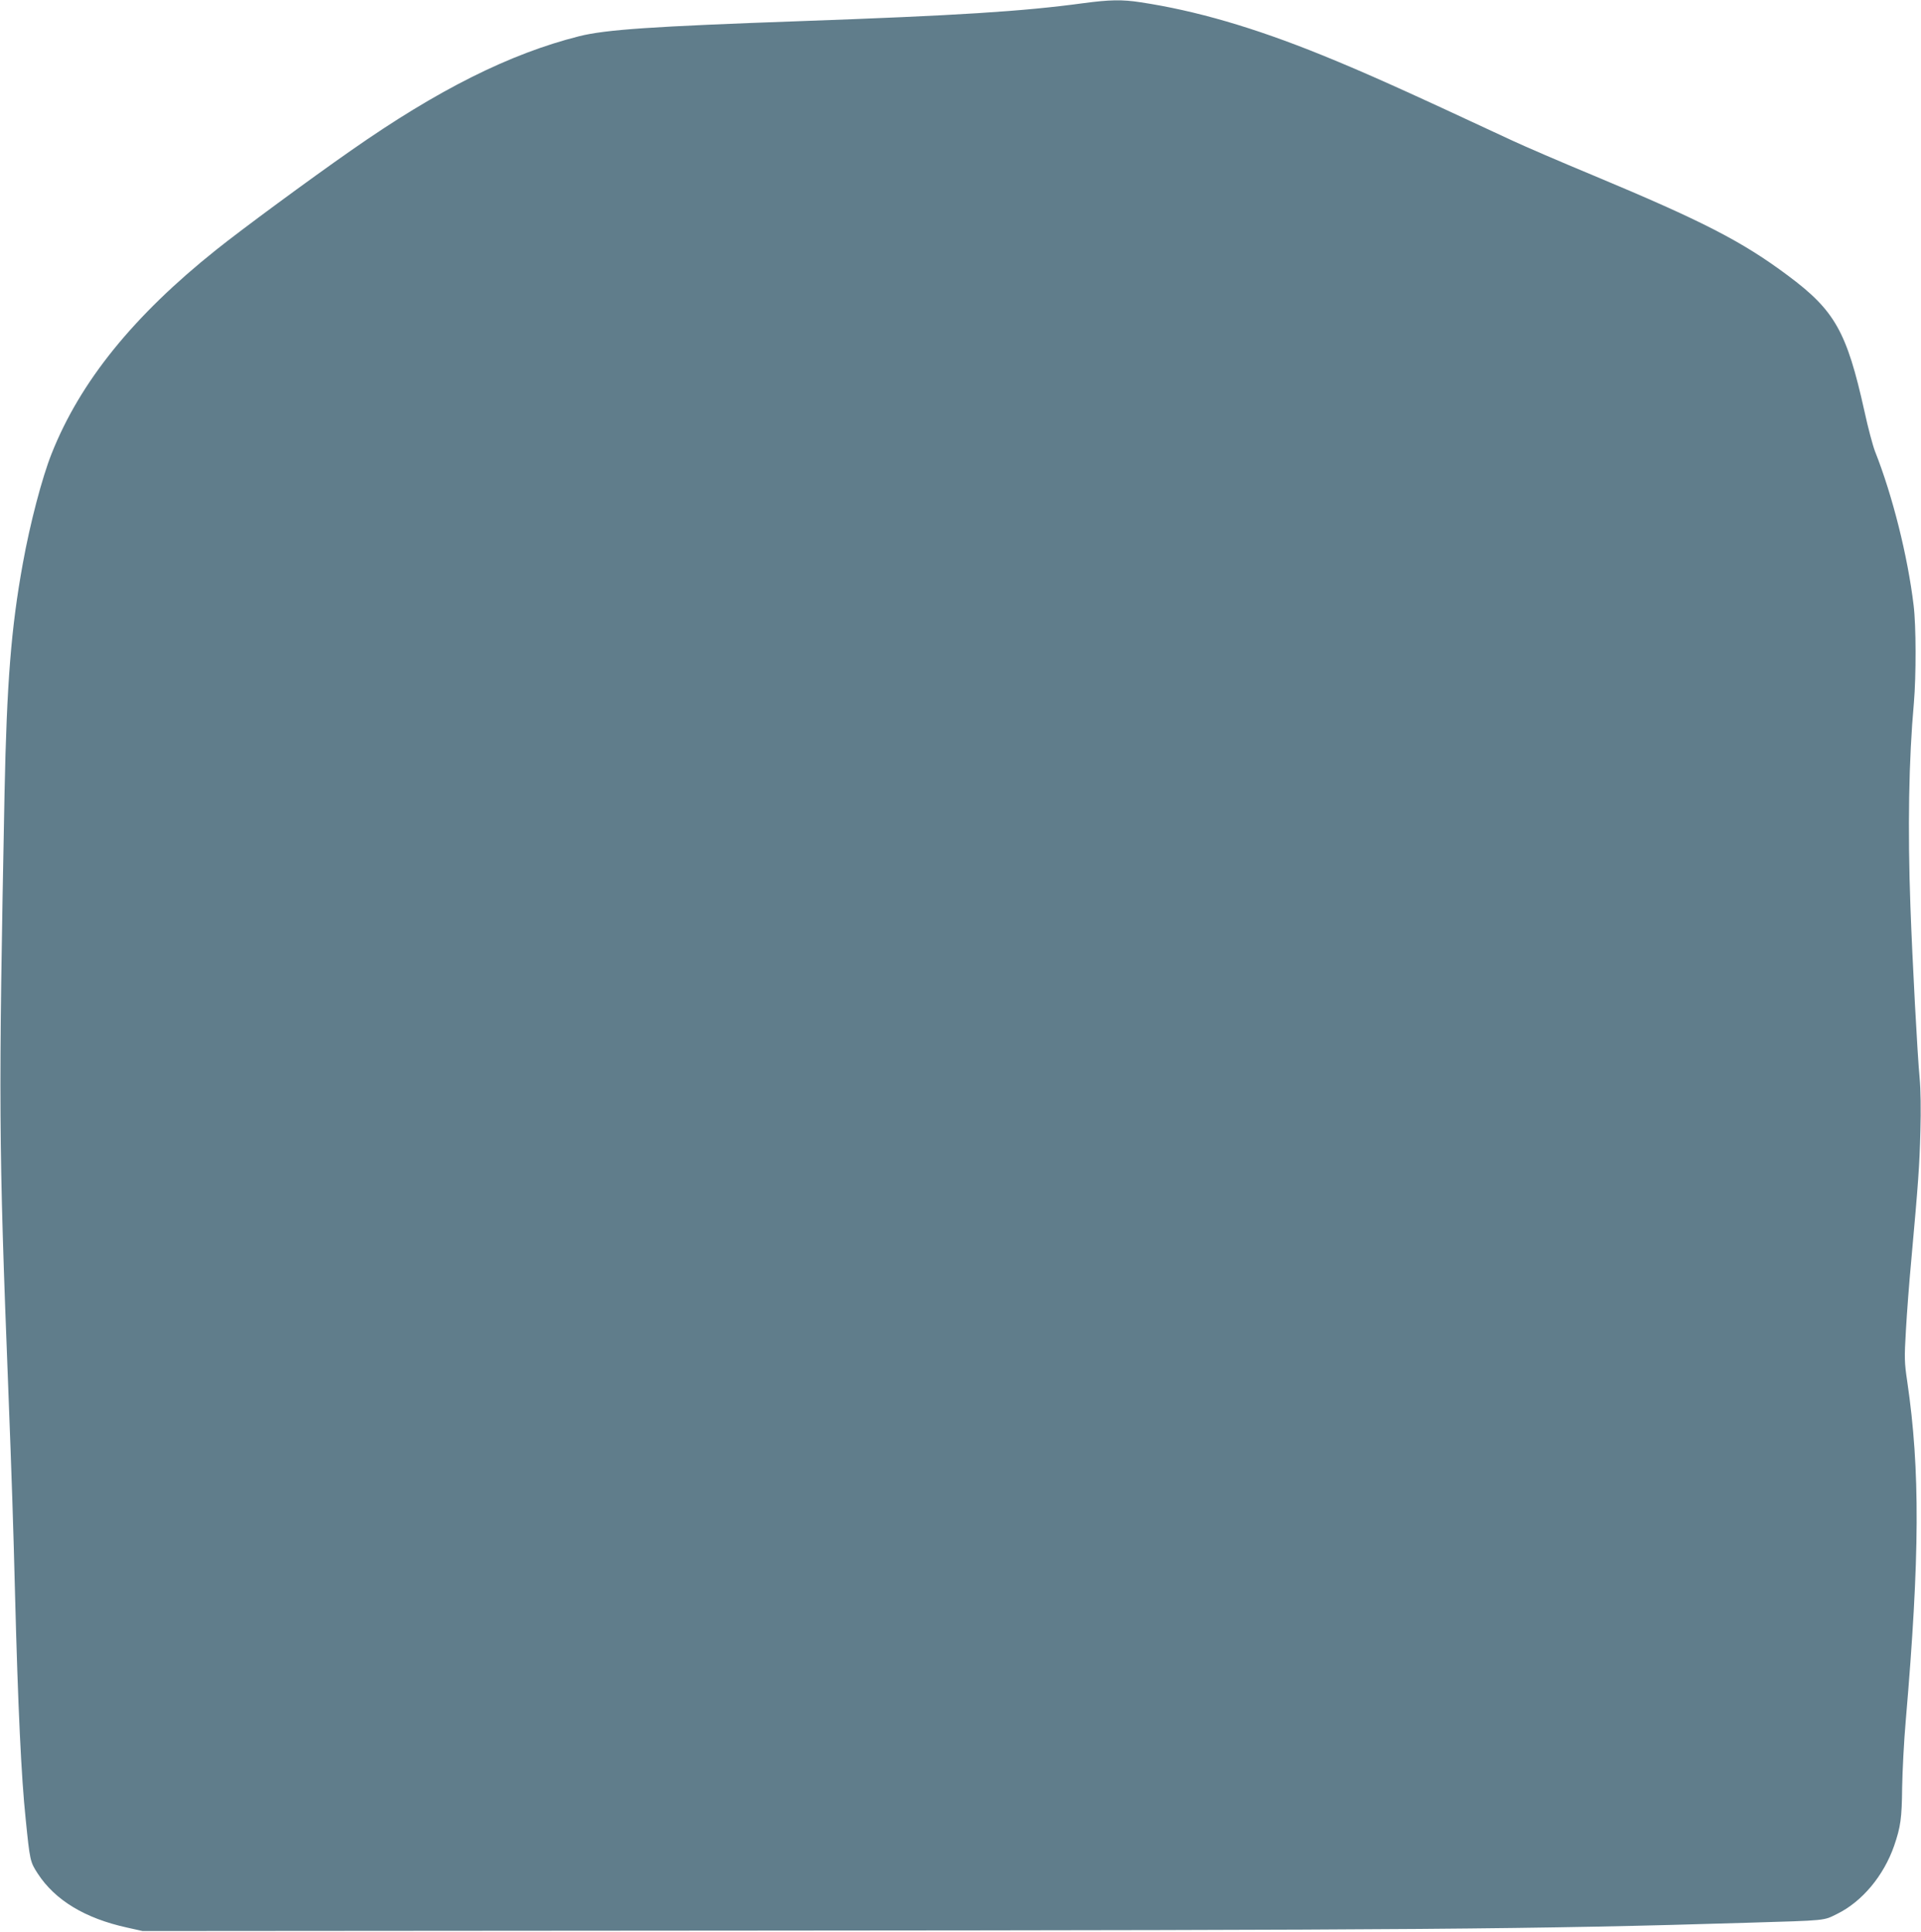 <?xml version="1.0" standalone="no"?>
<!DOCTYPE svg PUBLIC "-//W3C//DTD SVG 20010904//EN"
 "http://www.w3.org/TR/2001/REC-SVG-20010904/DTD/svg10.dtd">
<svg version="1.0" xmlns="http://www.w3.org/2000/svg"
 width="1273pt" height="1280pt" viewBox="0 0 1273 1280"
 preserveAspectRatio="xMidYMid meet">
<g transform="translate(0,1280) scale(0.1,-0.1)"
fill="#607d8b" stroke="none">
<path d="M7180 12779 c-404 -55 -841 -82 -1875 -119 -984 -35 -1291 -56 -1467
-100 -460 -116 -936 -354 -1513 -758 -274 -191 -722 -521 -892 -657 -548 -437
-902 -874 -1091 -1351 -63 -158 -143 -462 -191 -729 -77 -424 -106 -787 -121
-1524 -40 -2057 -39 -2310 25 -3946 22 -565 34 -925 45 -1370 19 -730 41
-1202 70 -1476 28 -279 30 -286 80 -363 115 -177 314 -297 592 -358 l103 -23
4045 3 c4392 3 5183 9 6590 52 534 16 502 13 595 59 166 82 308 253 377 451
43 126 51 181 53 385 2 110 12 310 24 445 93 1086 96 1660 10 2245 -19 128
-20 155 -9 340 6 110 22 322 36 470 46 509 54 620 60 850 4 138 2 278 -5 350
-15 158 -48 777 -61 1135 -19 521 -11 978 23 1355 15 177 15 508 -2 645 -39
324 -139 725 -256 1020 -14 36 -46 155 -70 266 -117 527 -196 667 -508 899
-303 226 -564 360 -1287 662 -217 90 -458 194 -535 230 -738 344 -977 451
-1265 568 -451 183 -837 295 -1202 350 -122 19 -206 17 -378 -6z"/>
</g>
</svg>
